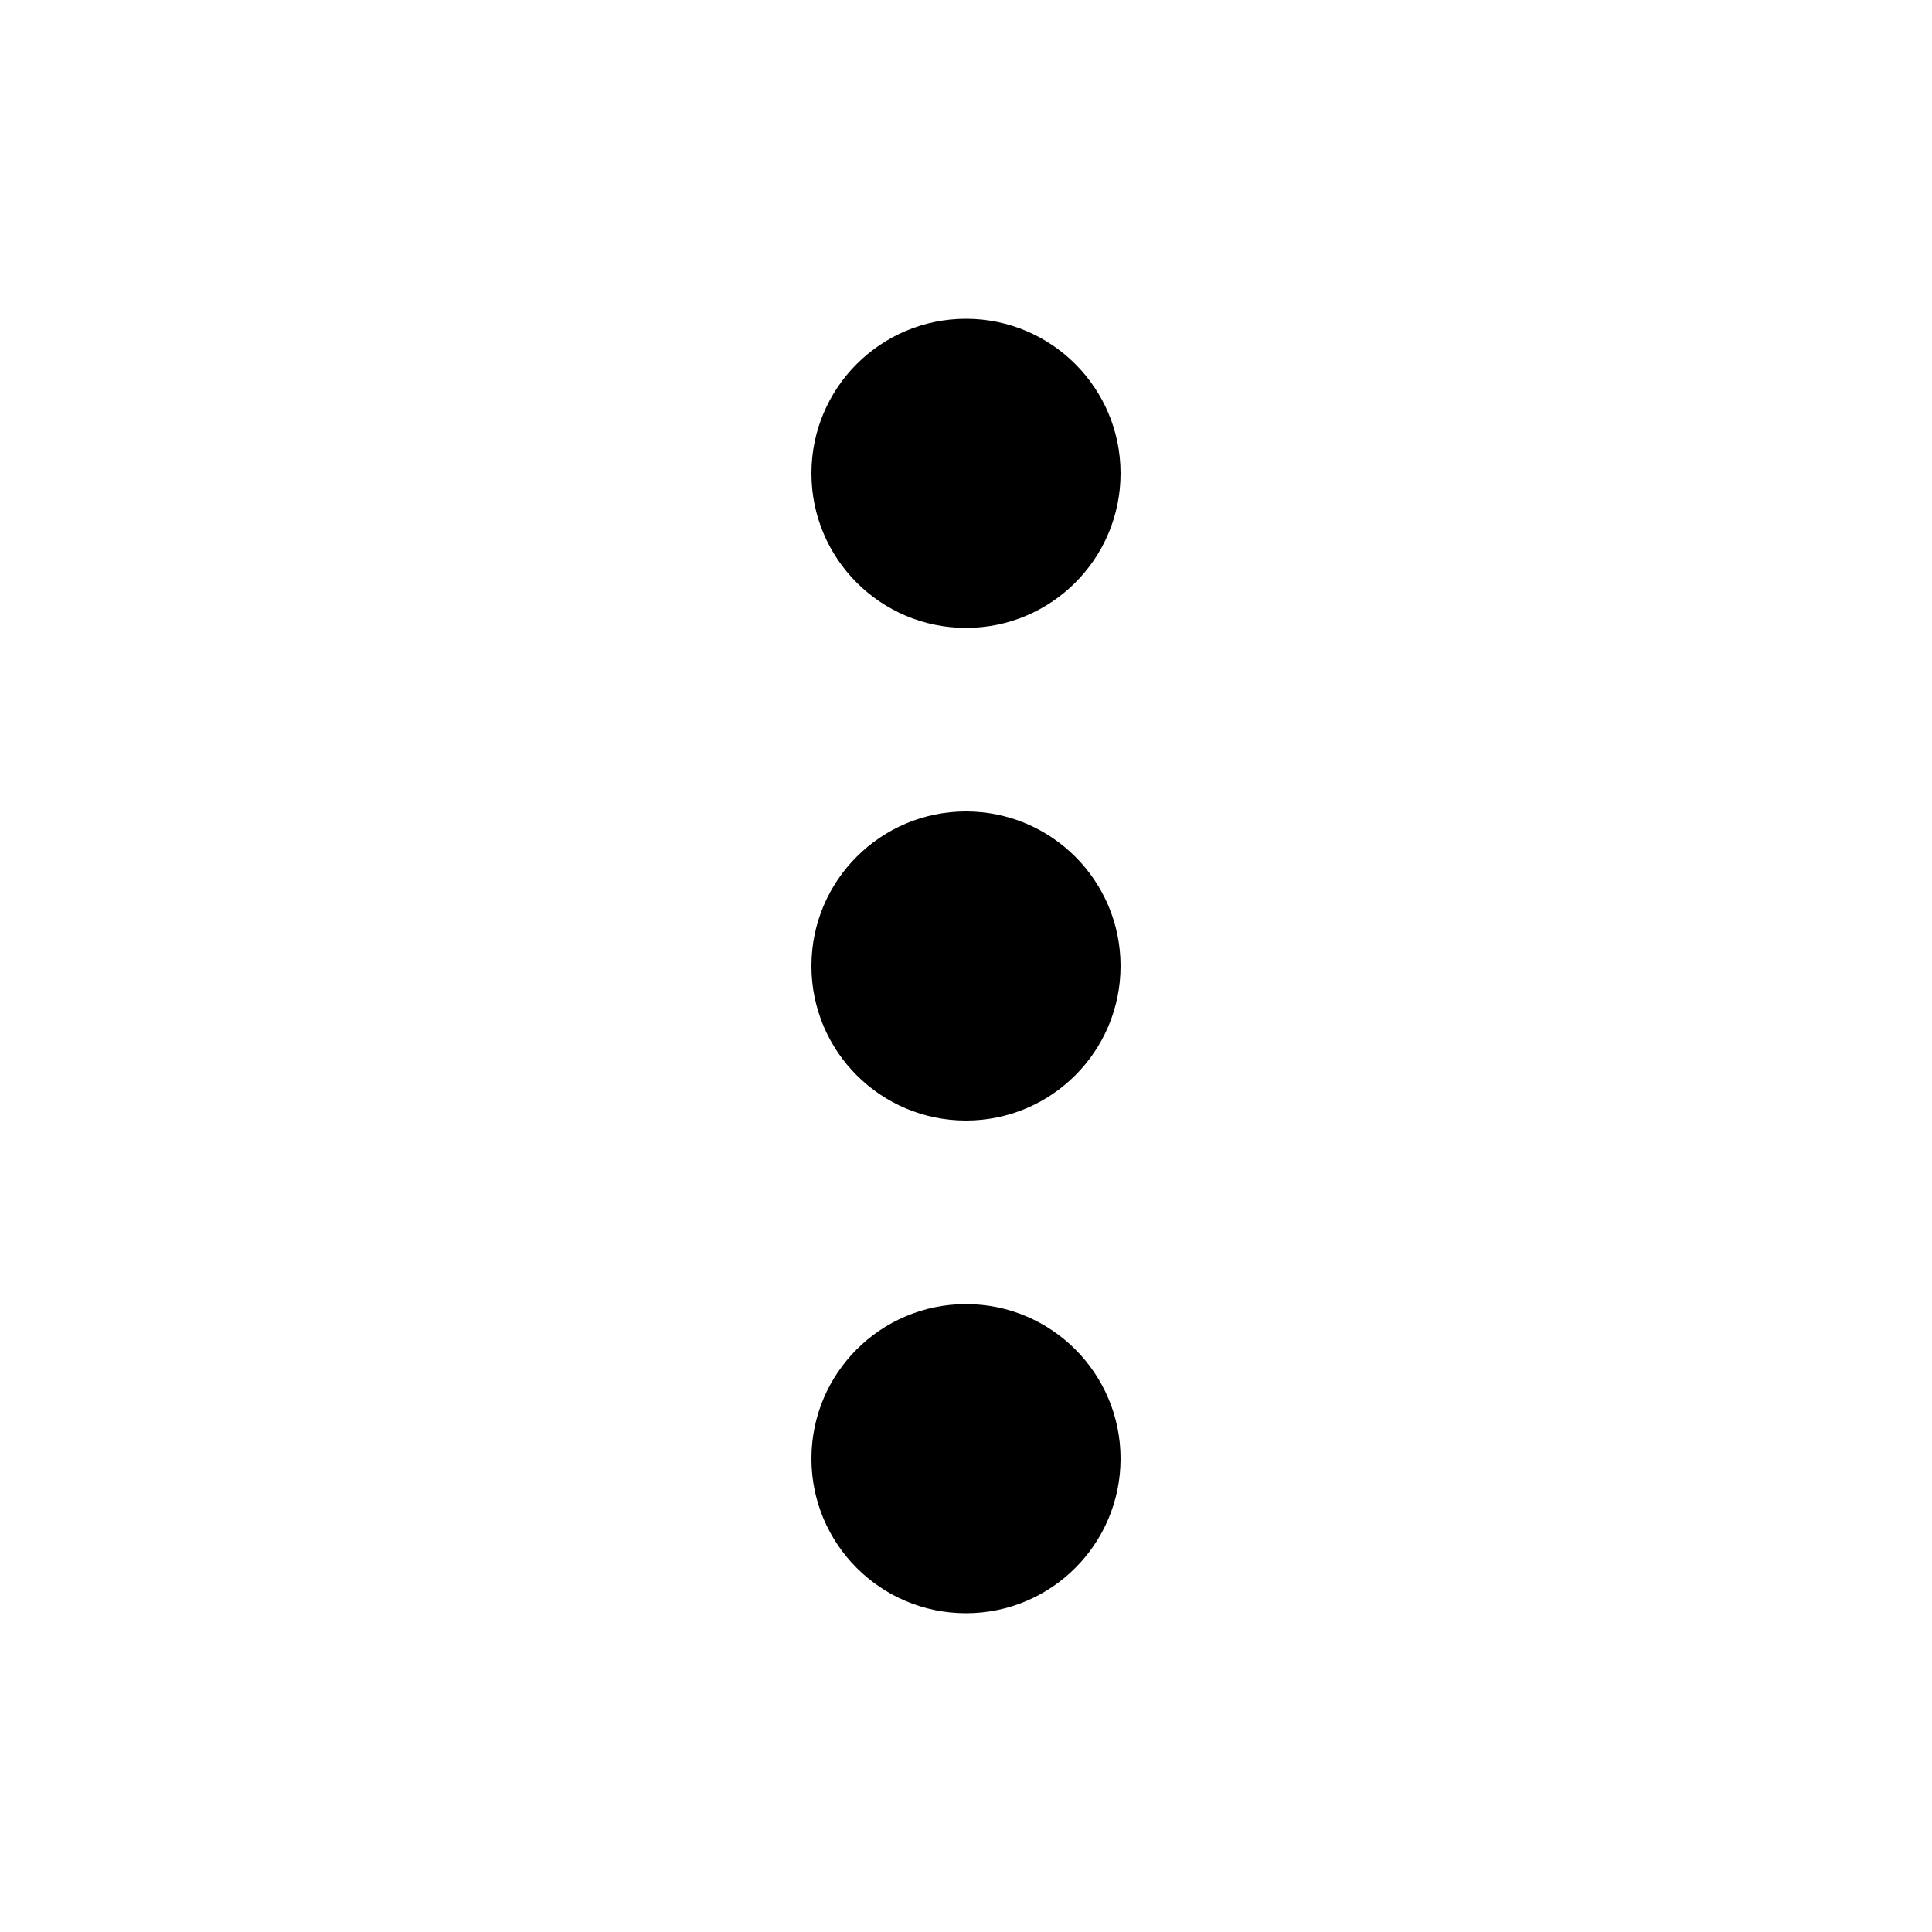 <svg xmlns="http://www.w3.org/2000/svg" version="1.1" xmlns:xlink="http://www.w3.org/1999/xlink" width="30" height="30" x="0" y="0" viewBox="0 0 100 100" style="enable-background:new 0 0 512 512" xml:space="preserve" class=""><g><g data-name="Layer 13"><circle cx="50" cy="50" r="8" fill="#000000" opacity="1" data-original="#000000"></circle><circle cx="50" cy="75.5" r="8" fill="#000000" opacity="1" data-original="#000000"></circle><circle cx="50" cy="24.5" r="8" fill="#000000" opacity="1" data-original="#000000"></circle></g></g></svg>